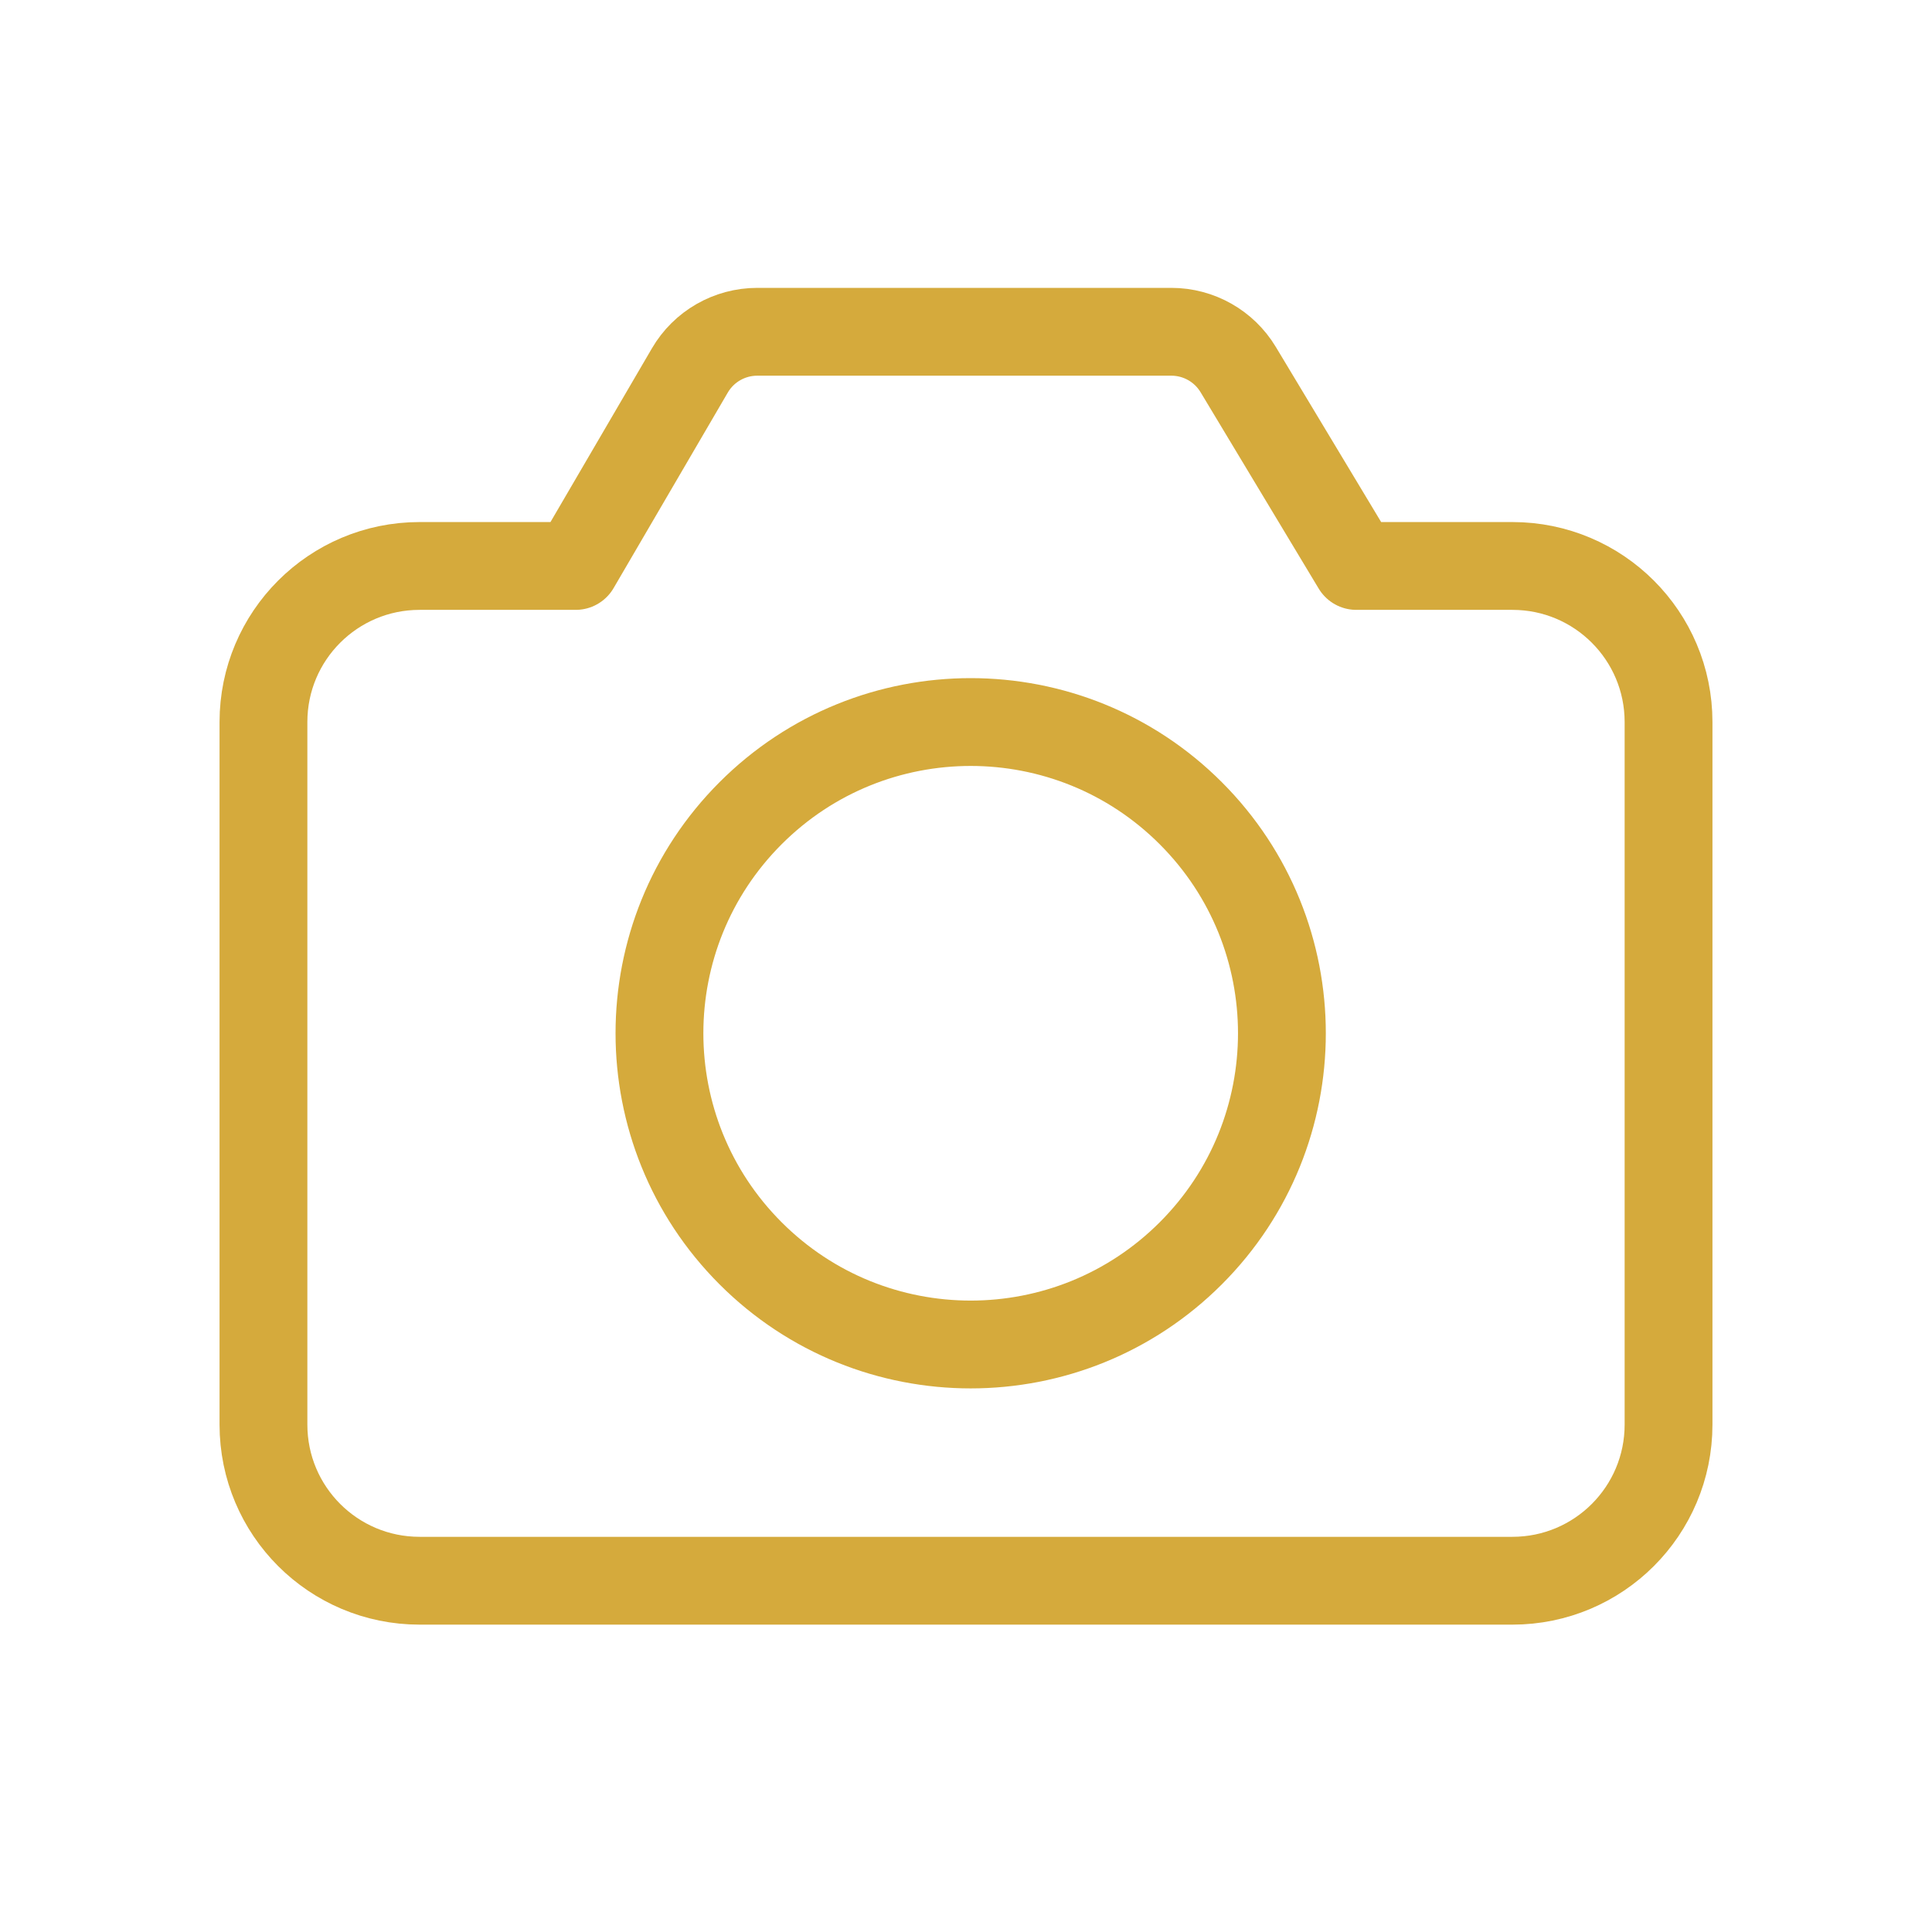 <svg width="33" height="33" viewBox="0 0 33 33" fill="none" xmlns="http://www.w3.org/2000/svg">
<path d="M20.339 13.89C22.415 15.966 22.415 19.332 20.339 21.408C18.263 23.484 14.897 23.484 12.821 21.408C10.745 19.332 10.745 15.966 12.821 13.89C14.897 11.814 18.263 11.814 20.339 13.89" stroke="#D5AA3C" stroke-width="1.5" stroke-linecap="round" stroke-linejoin="round"/>
<path fill-rule="evenodd" clip-rule="evenodd" d="M28.5 12.333V24.333C28.5 25.807 27.307 27 25.833 27H7.167C5.693 27 4.5 25.807 4.5 24.333V12.333C4.5 10.86 5.693 9.667 7.167 9.667H9.833L11.783 6.328C12.021 5.919 12.46 5.667 12.935 5.667H20.007C20.475 5.667 20.908 5.912 21.149 6.312L23.167 9.667H25.833C27.307 9.667 28.5 10.86 28.5 12.333Z" stroke="#D5AA3C" stroke-width="1.5" stroke-linecap="round" stroke-linejoin="round"/>
</svg>

